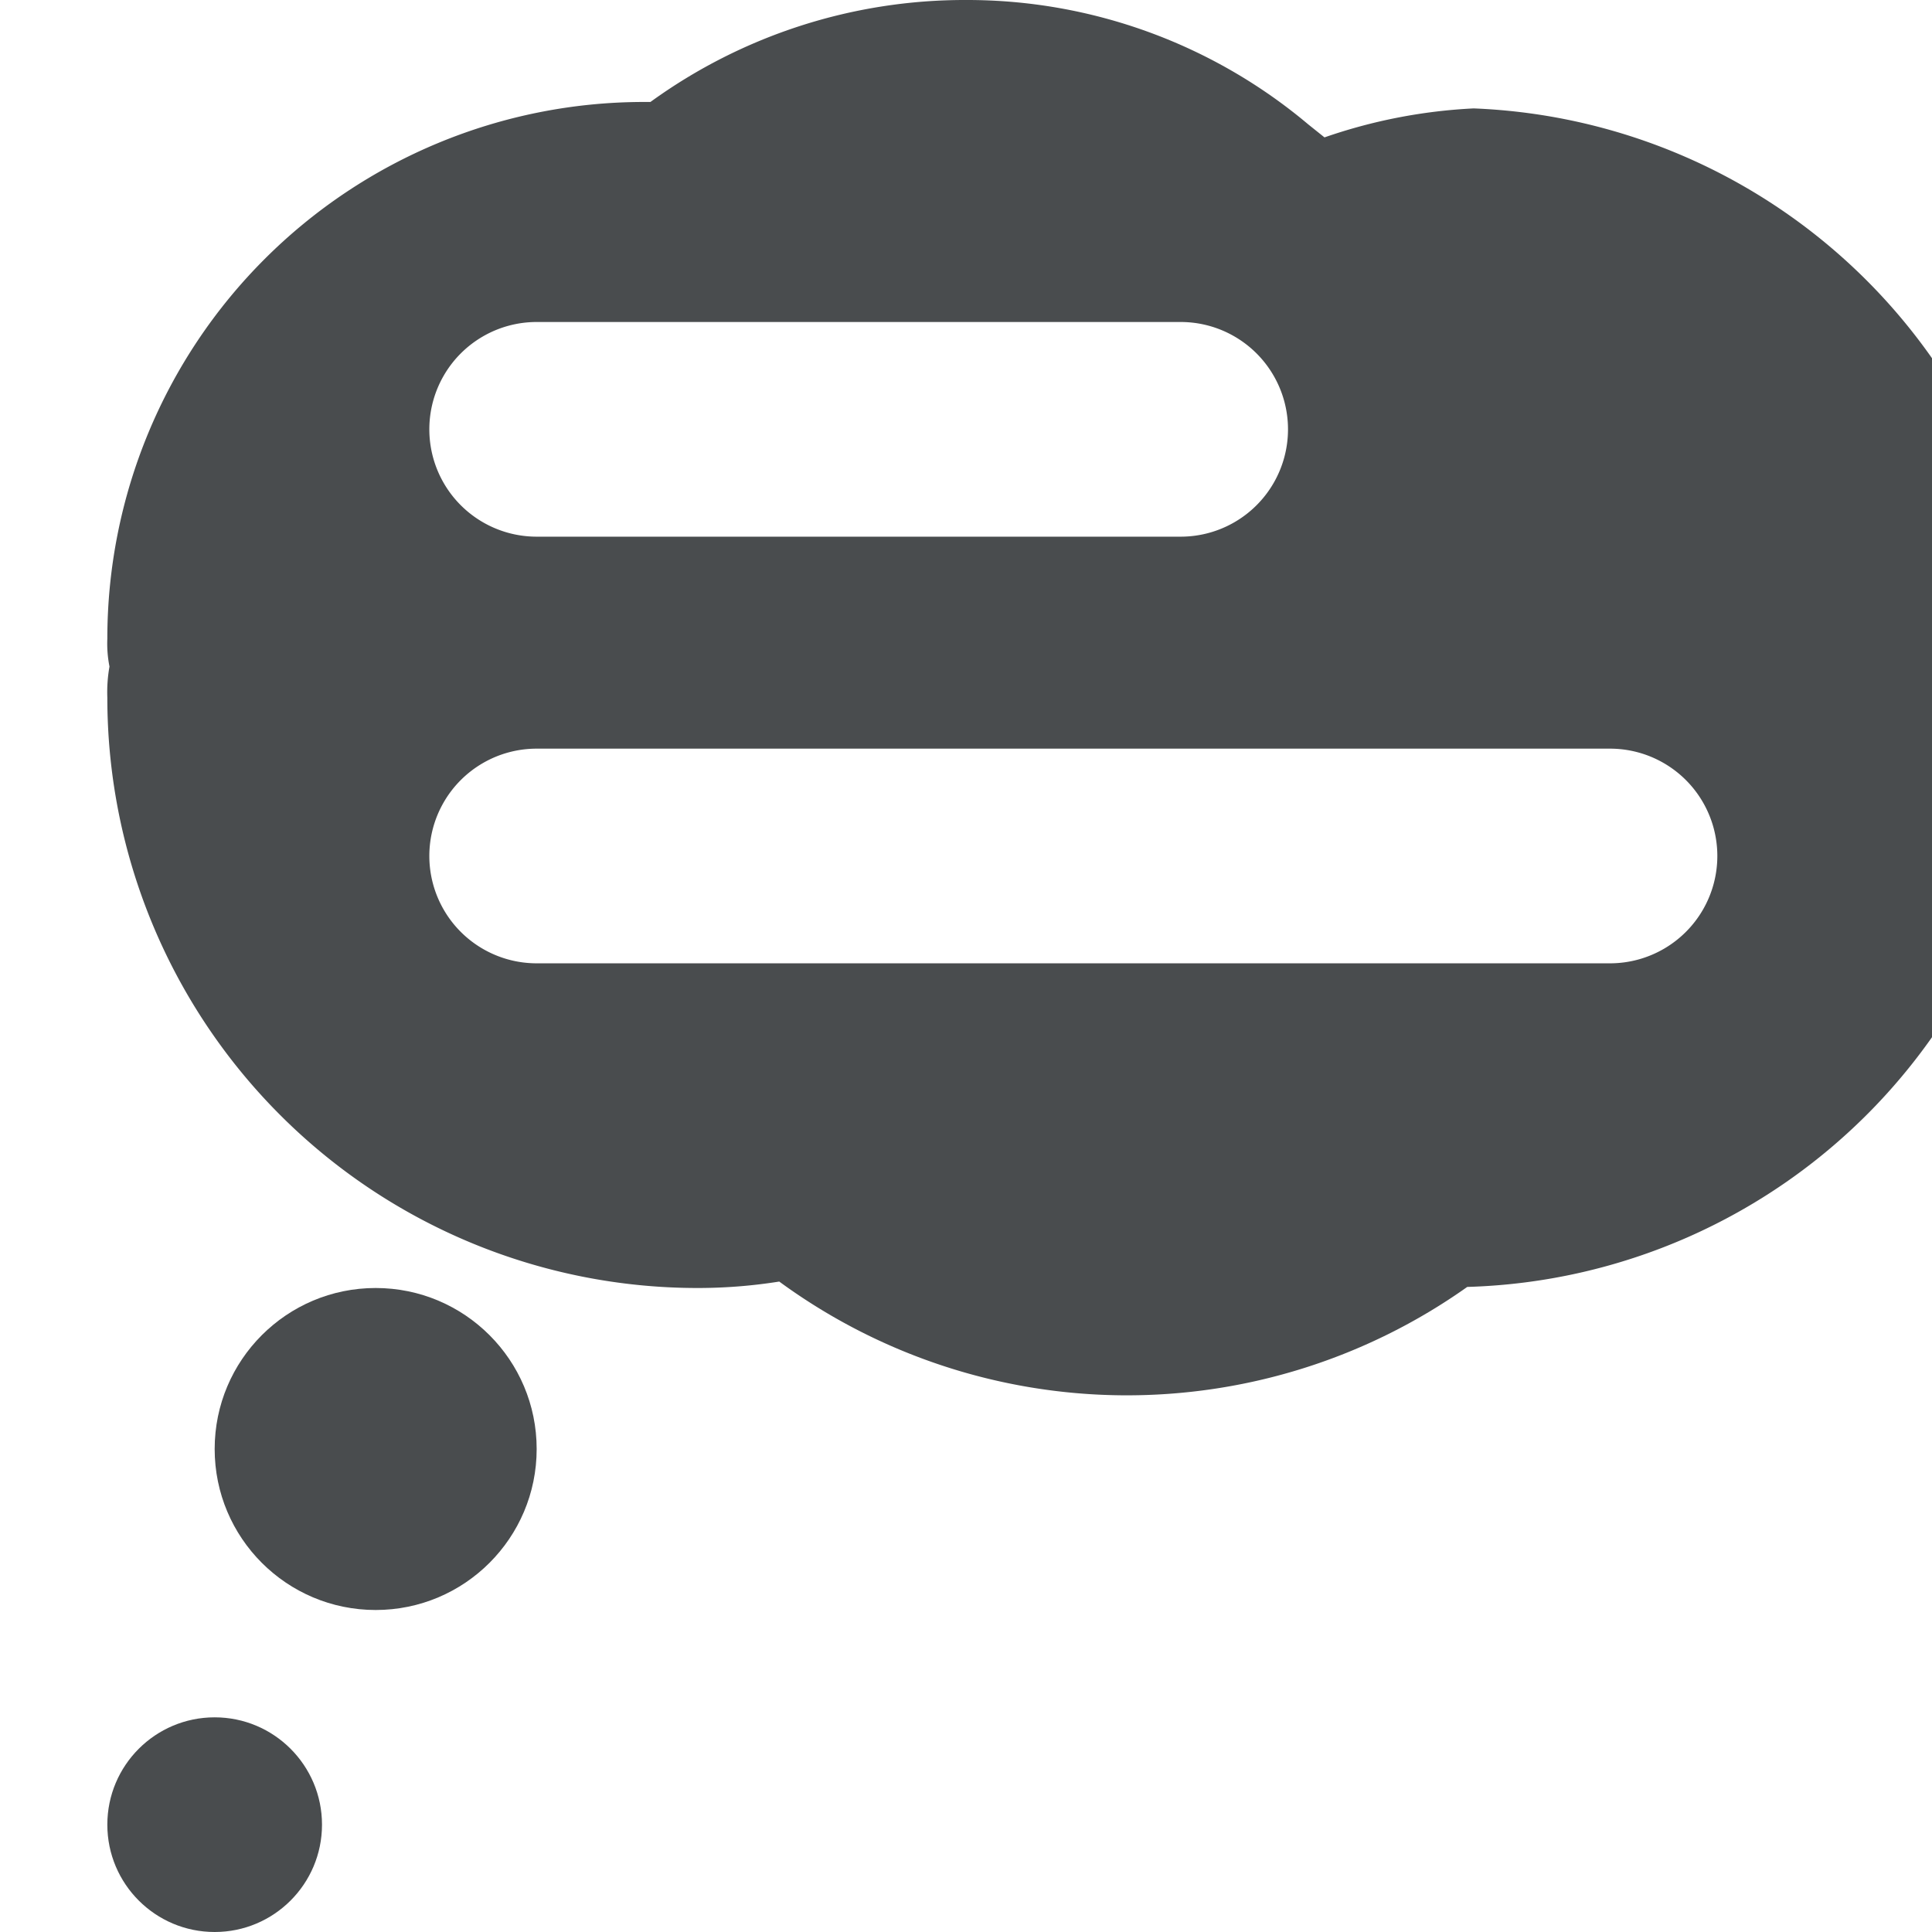 <?xml version="1.0" encoding="utf-8"?>
<svg width="800px" height="800px" viewBox="0 0 18 18" xmlns="http://www.w3.org/2000/svg" mirror-in-rtl="true">
    <g fill="#494c4e" fill-rule="evenodd">
        <circle cx="3.5" cy="13.5" r="1.5"/>
        <circle cx="2" cy="17" r="1"/>
        <path d="M18.99 6.24a5.482 5.482 0 0 0-5.26-5.23 4.966 4.966 0 0 0-1.39.27l-.15-.12A4.936 4.936 0 0 0 9 0a4.987 4.987 0 0 0-2.94.95H6a5 5 0 0 0-5 5 1.1 1.1 0 0 0 .02.26A1.366 1.366 0 0 0 1 6.5 5.5 5.5 0 0 0 6.5 12c.255 0 .509-.02.76-.06a5.481 5.481 0 0 0 6.41.05A5.487 5.487 0 0 0 19 6.5a2.173 2.173 0 0 0-.01-.26zM5 3h6a1 1 0 0 1 0 2H5a1 1 0 1 1 0-2zm10 5.975H5a1 1 0 1 1 0-2h10a1 1 0 0 1 0 2z"/>
    </g>
</svg>